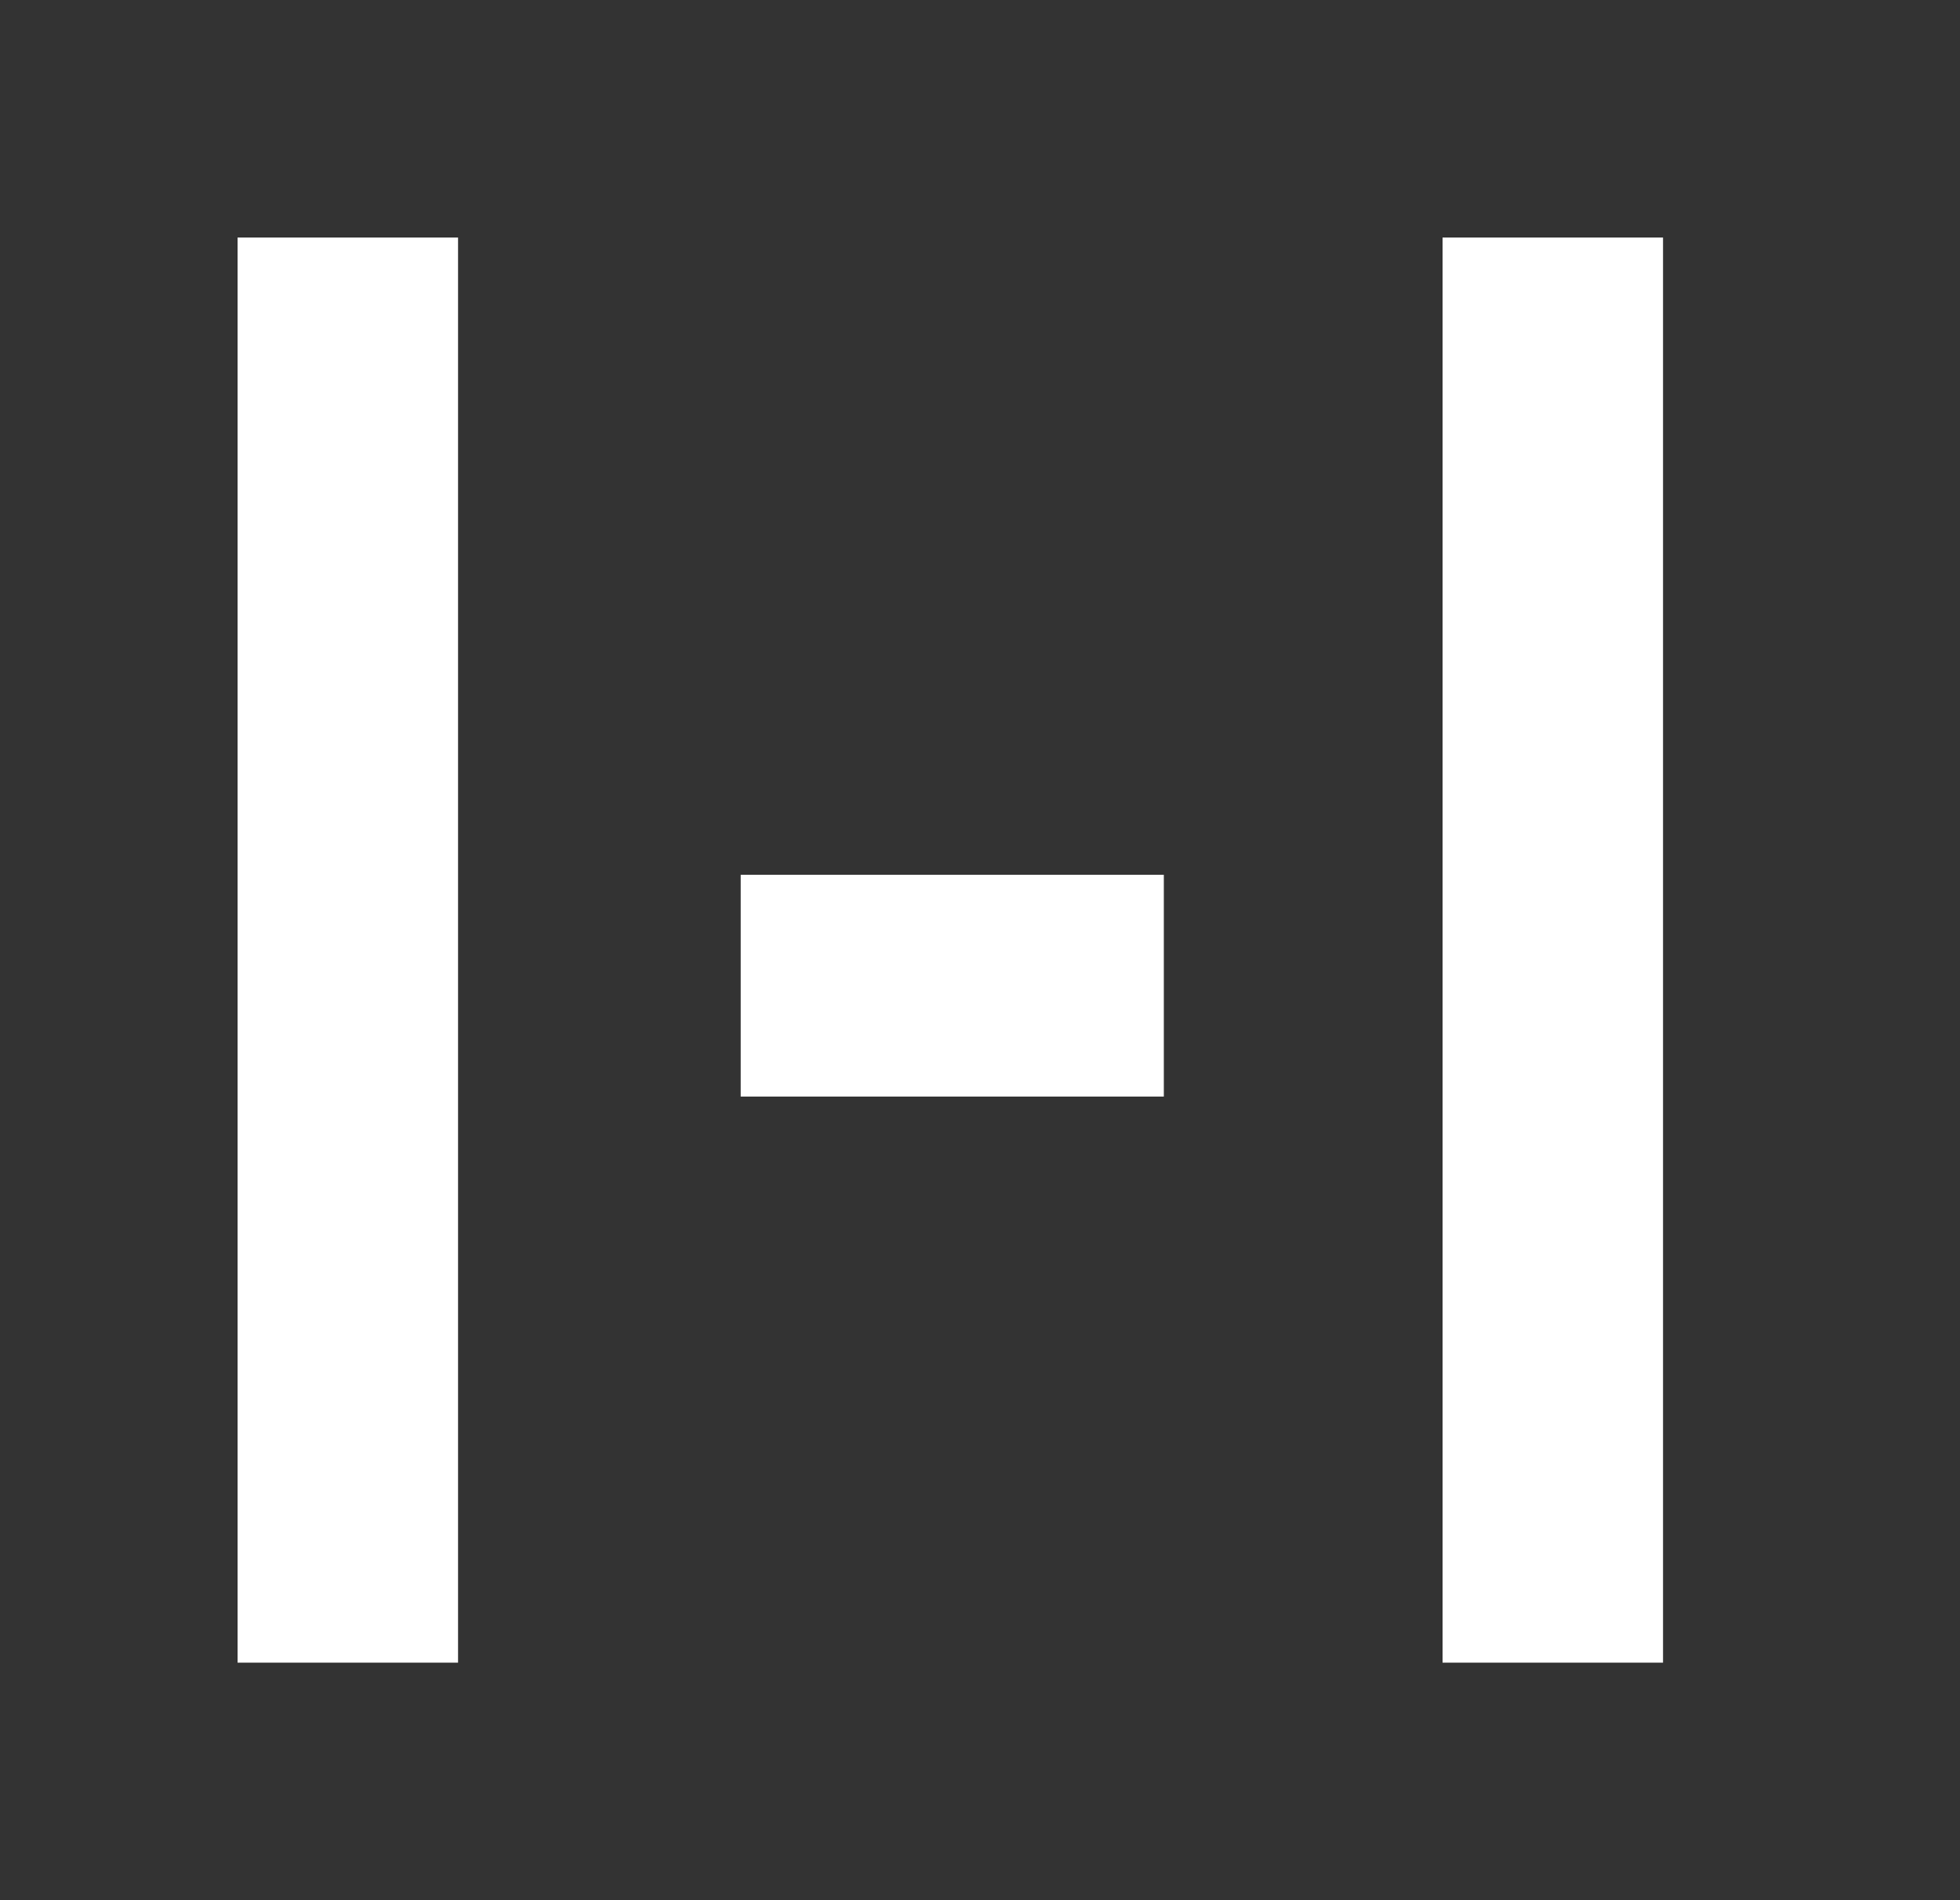 <svg width="33" height="32" viewBox="0 0 33 32" fill="none" xmlns="http://www.w3.org/2000/svg">
<rect x="0" y="0" width="33" height="32" fill="#333333" stroke="none"/>
<path d="M12.471 14.732H19.595V18.467H12.471V14.732ZM4 4H7.712V28H4V4ZM24.288 4H28V28H24.288V4Z" fill="#fff"/>
</svg>
